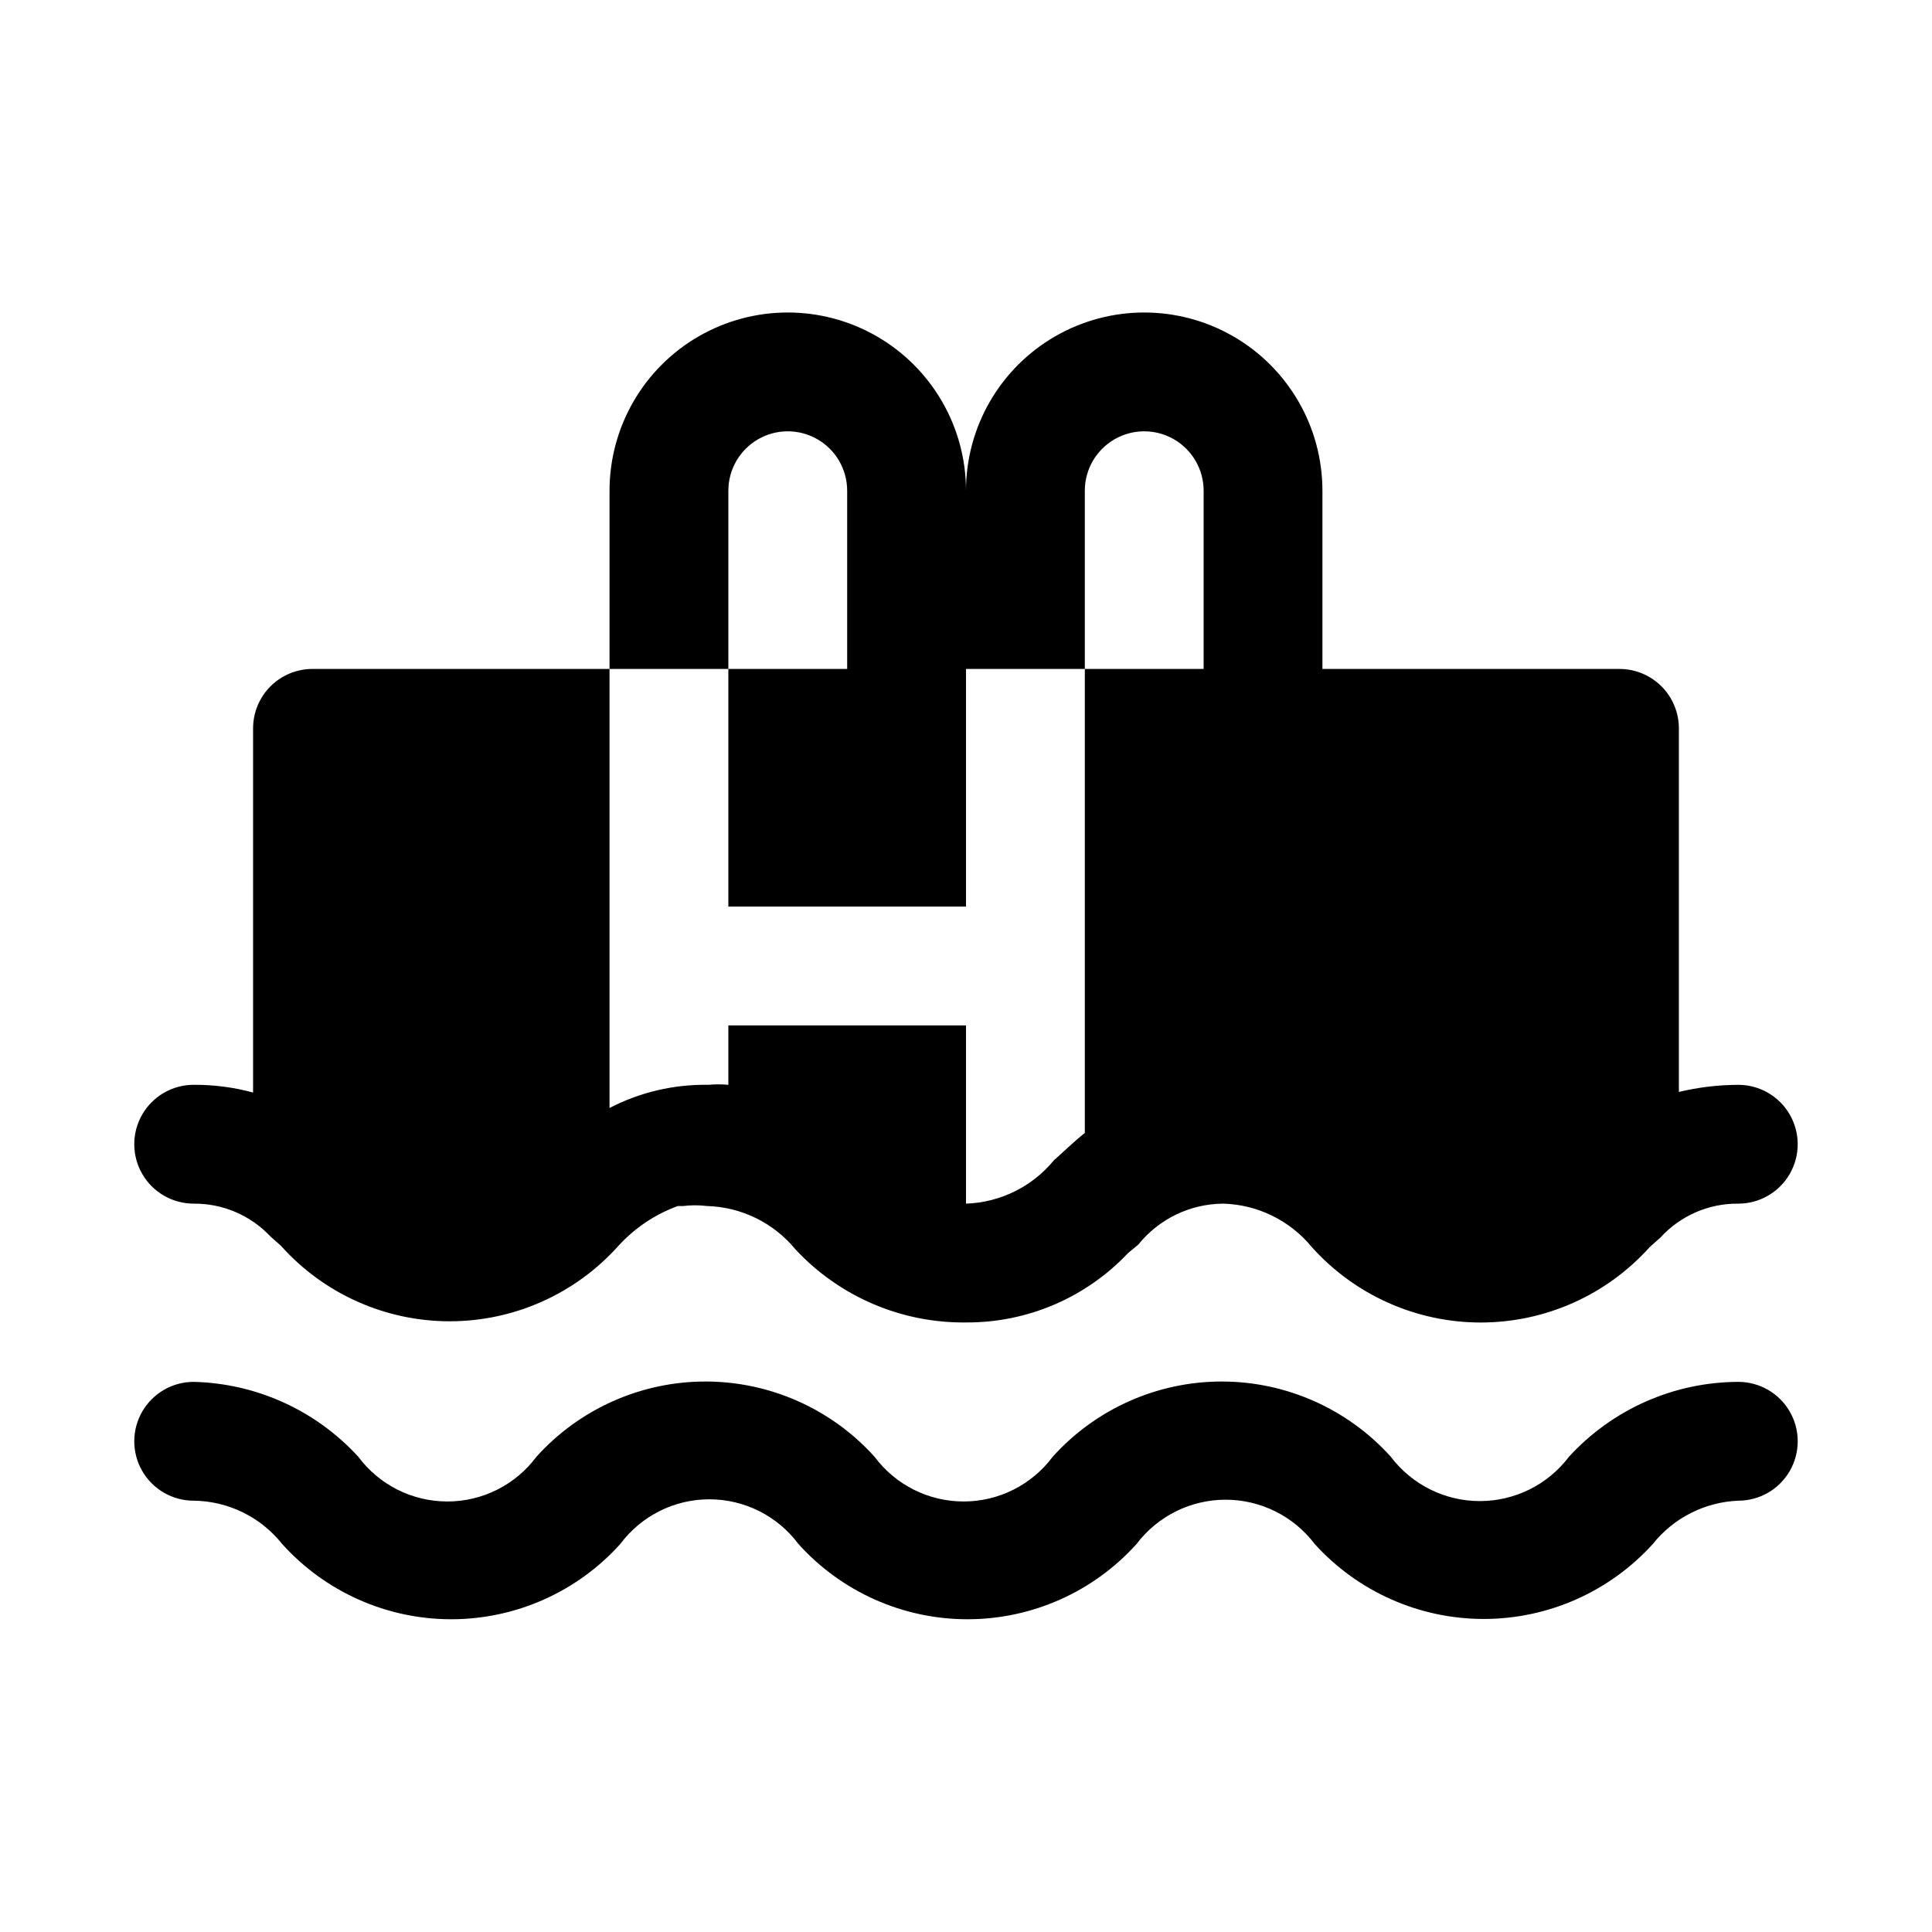 <?xml version="1.0" encoding="UTF-8"?>
<!-- Uploaded to: SVG Repo, www.svgrepo.com, Generator: SVG Repo Mixer Tools -->
<svg fill="#000000" width="800px" height="800px" version="1.1" viewBox="144 144 512 512" xmlns="http://www.w3.org/2000/svg">
 <g>
  <path d="m195.32 462.98c7.684-0.074 15.043 3.066 20.312 8.656l2.832 2.519c11.379 12.727 27.645 20 44.715 20 17.07 0 33.332-7.273 44.711-20 4.32-4.734 9.723-8.355 15.746-10.547h1.418c2.09-0.258 4.203-0.258 6.297 0 9.113 0.254 17.672 4.445 23.457 11.492 11.664 12.531 28.07 19.562 45.188 19.363 16.262 0.094 31.832-6.578 42.98-18.418l2.676-2.203c5.488-6.824 13.758-10.812 22.516-10.863 9.113 0.25 17.672 4.445 23.457 11.492 11.41 12.73 27.695 20.008 44.793 20.008 17.094 0 33.383-7.277 44.789-20.008l2.832-2.519h0.004c5.285-5.789 12.785-9.055 20.625-8.973 5.625 0 10.82-3.004 13.633-7.875 2.812-4.871 2.812-10.871 0-15.742s-8.008-7.871-13.633-7.871c-5.305 0.016-10.586 0.648-15.746 1.887v-96.352c0-4.176-1.656-8.18-4.609-11.133s-6.957-4.613-11.133-4.613h-78.723v-47.23c0-16.875-9-32.469-23.613-40.906-14.613-8.438-32.621-8.438-47.234 0s-23.613 24.031-23.613 40.906c0-16.875-9.004-32.469-23.617-40.906-14.613-8.438-32.617-8.438-47.234 0-14.613 8.438-23.613 24.031-23.613 40.906v47.23h31.488v-47.23c0-5.625 3-10.824 7.871-13.637 4.871-2.812 10.871-2.812 15.742 0 4.871 2.812 7.875 8.012 7.875 13.637v47.23h-31.488v62.977h62.977v-62.977h31.488v-47.23c0-5.625 3-10.824 7.871-13.637s10.871-2.812 15.742 0c4.871 2.812 7.875 8.012 7.875 13.637v47.23h-31.488v122.96c-3.148 2.519-5.668 5.039-8.188 7.242-5.75 7.008-14.242 11.195-23.301 11.496v-47.234h-62.977v15.746c-1.781-0.164-3.574-0.164-5.356 0-9.086-0.152-18.066 1.957-26.133 6.137v-116.35h-78.723c-4.176 0-8.18 1.66-11.133 4.613-2.949 2.953-4.609 6.957-4.609 11.133v96.512c-5.133-1.395-10.43-2.082-15.746-2.047-5.625 0-10.82 3-13.633 7.871s-2.812 10.871 0 15.742c2.812 4.871 8.008 7.875 13.633 7.875z"/>
  <path d="m604.67 510.21c-17.074 0.051-33.344 7.246-44.871 19.836-5.594 7.406-14.336 11.758-23.617 11.758-9.277 0-18.02-4.352-23.613-11.758-11.438-12.684-27.715-19.93-44.793-19.93s-33.359 7.246-44.793 19.93c-5.555 7.465-14.312 11.863-23.617 11.863-9.301 0-18.059-4.398-23.613-11.863-11.438-12.684-27.715-19.93-44.793-19.93-17.078 0-33.359 7.246-44.793 19.93-5.555 7.465-14.312 11.863-23.613 11.863-9.305 0-18.062-4.398-23.617-11.863-11.23-12.273-26.98-19.438-43.613-19.836-5.625 0-10.82 3-13.633 7.871s-2.812 10.875 0 15.746c2.812 4.871 8.008 7.871 13.633 7.871 9.152 0.102 17.77 4.324 23.461 11.492 11.434 12.688 27.711 19.93 44.793 19.93 17.078 0 33.355-7.242 44.789-19.93 5.559-7.461 14.312-11.859 23.617-11.859s18.059 4.398 23.617 11.859c11.434 12.688 27.711 19.93 44.789 19.93 17.082 0 33.359-7.242 44.793-19.93 5.594-7.402 14.336-11.754 23.617-11.754 9.277 0 18.02 4.352 23.617 11.754 11.457 12.641 27.727 19.852 44.789 19.852s33.332-7.211 44.793-19.852c5.527-6.941 13.805-11.137 22.672-11.492 5.625 0 10.82-3 13.633-7.871 2.812-4.871 2.812-10.875 0-15.746s-8.008-7.871-13.633-7.871z"/>
 </g>
</svg>